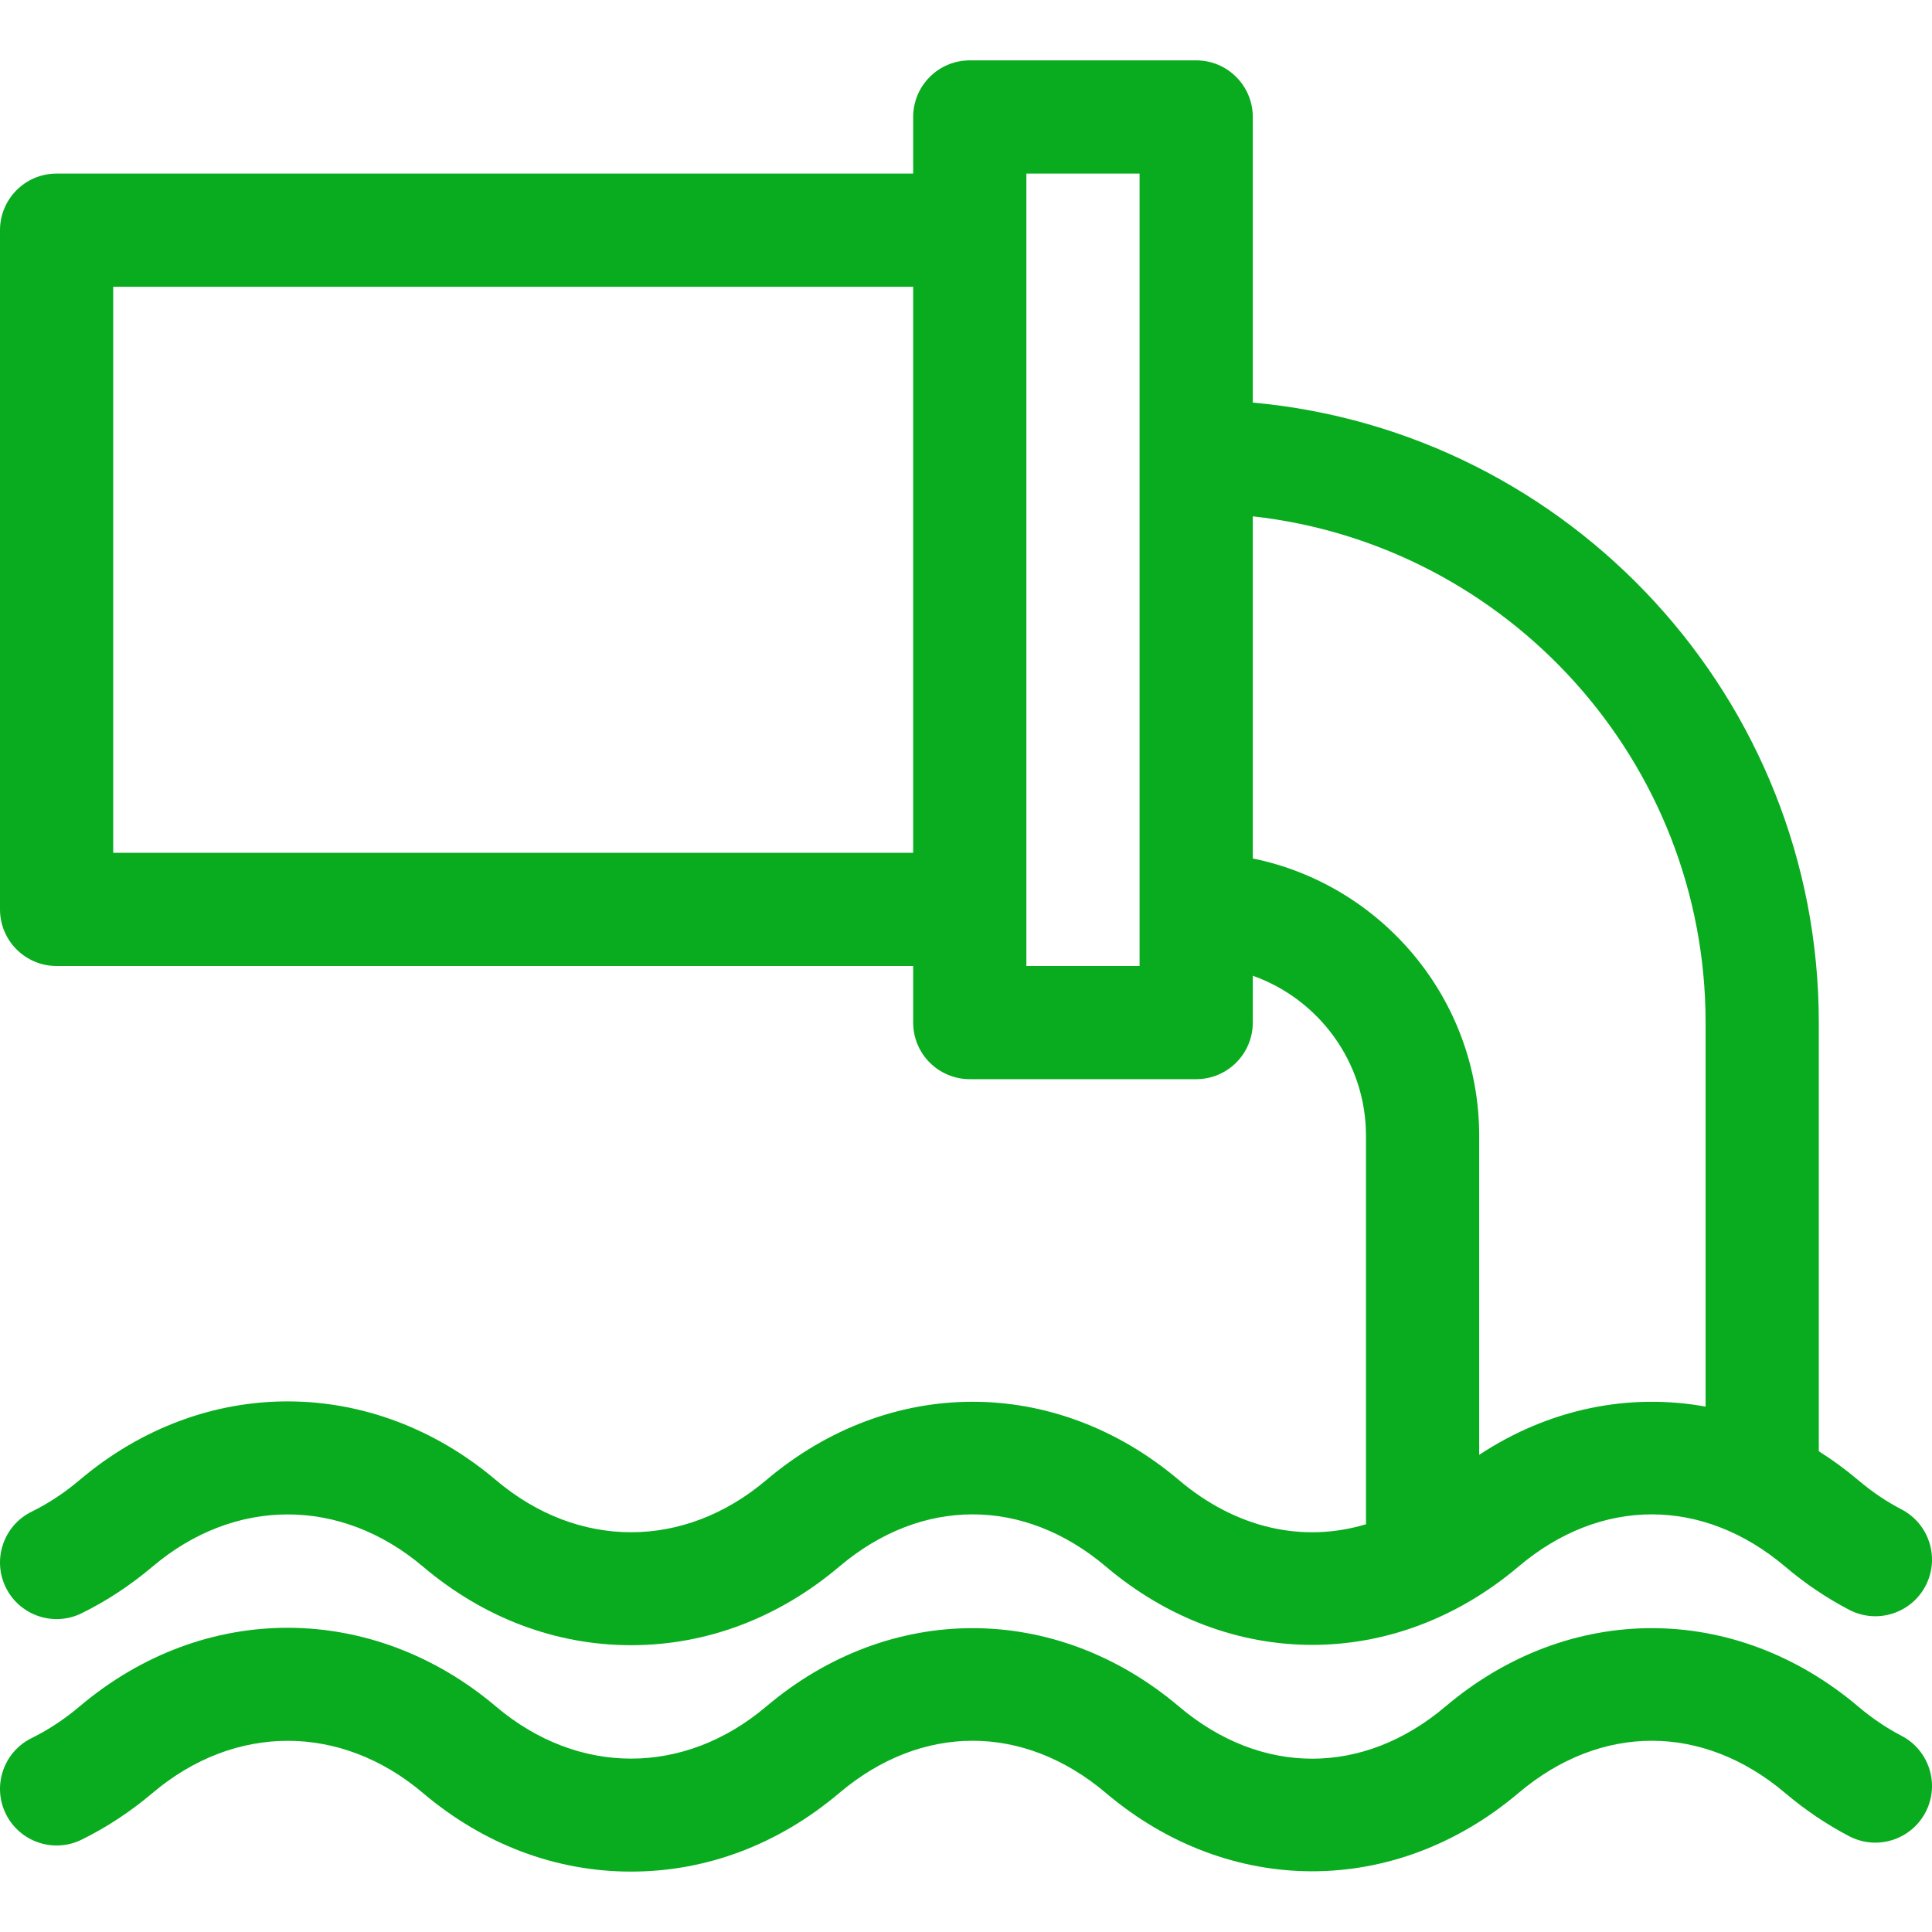<svg xmlns="http://www.w3.org/2000/svg" fill="none" viewBox="0 0 64 64" height="64" width="64">
<g clip-path="url(#clip0_4200_1116)">
<path fill="#08AC1E" d="M62.99 57.501C62.492 57.242 62.009 56.915 61.555 56.531C57.466 53.07 51.971 53.069 47.882 56.531C45.16 58.835 41.778 58.835 39.055 56.531C34.966 53.07 29.471 53.069 25.382 56.531C22.663 58.832 19.149 58.832 16.43 56.531C12.363 53.088 6.781 53.019 2.633 56.531C2.133 56.953 1.6 57.305 1.049 57.576C0.12 58.032 -0.264 59.156 0.192 60.085C0.649 61.015 1.772 61.398 2.702 60.942C3.529 60.536 4.321 60.014 5.056 59.393C7.775 57.092 11.288 57.091 14.008 59.393C16.022 61.098 18.407 61.999 20.906 61.999C23.405 61.999 25.791 61.098 27.805 59.393C30.527 57.089 33.91 57.089 36.632 59.393C40.721 62.854 46.216 62.854 50.305 59.393C53.027 57.089 56.409 57.089 59.132 59.393C59.798 59.957 60.514 60.44 61.259 60.828C62.178 61.306 63.31 60.948 63.788 60.029C64.266 59.111 63.908 57.979 62.99 57.501Z"></path>
<path fill="#08AC1E" d="M62.99 50.001C62.492 49.742 62.009 49.416 61.555 49.031C61.134 48.675 60.697 48.357 60.25 48.074V33.875C60.25 23.134 51.997 14.287 41.5 13.336V3.875C41.5 2.839 40.66 2 39.625 2H32.125C31.09 2 30.25 2.839 30.25 3.875V5.75H1.875C0.84 5.75 0 6.589 0 7.625V30.125C0 31.16 0.84 32 1.875 32H30.25V33.875C30.25 34.91 31.09 35.749 32.125 35.749H39.625C40.66 35.749 41.5 34.91 41.5 33.875V32.322C43.682 33.096 45.25 35.18 45.25 37.624V50.493C43.162 51.121 40.949 50.634 39.055 49.031C34.966 45.57 29.471 45.57 25.382 49.031C22.663 51.333 19.149 51.333 16.43 49.031C12.363 45.588 6.781 45.52 2.633 49.031C2.133 49.454 1.6 49.805 1.049 50.076C0.12 50.532 -0.264 51.656 0.192 52.586C0.649 53.515 1.772 53.899 2.702 53.442C3.529 53.036 4.321 52.515 5.056 51.893C7.775 49.592 11.288 49.592 14.008 51.893C16.022 53.598 18.407 54.499 20.906 54.499C23.405 54.499 25.791 53.598 27.805 51.893C30.527 49.589 33.91 49.589 36.632 51.893C40.721 55.354 46.216 55.354 50.305 51.893C53.027 49.589 56.409 49.589 59.132 51.893C59.798 52.458 60.514 52.94 61.259 53.328C62.178 53.806 63.31 53.448 63.788 52.53C64.266 51.611 63.908 50.479 62.99 50.001ZM3.75 28.25V9.5H30.25V28.25H3.75ZM37.75 32H34V5.75H37.75V32ZM49 48.194V37.624C49 33.097 45.774 29.309 41.5 28.438V17.104C49.925 18.04 56.5 25.203 56.5 33.874V46.596C53.956 46.135 51.312 46.668 49 48.194Z"></path>
</g>
<defs>
<clipPath id="clip0_4200_1116">
<rect fill="white" height="64" width="64"></rect>
</clipPath>
</defs>
</svg>
